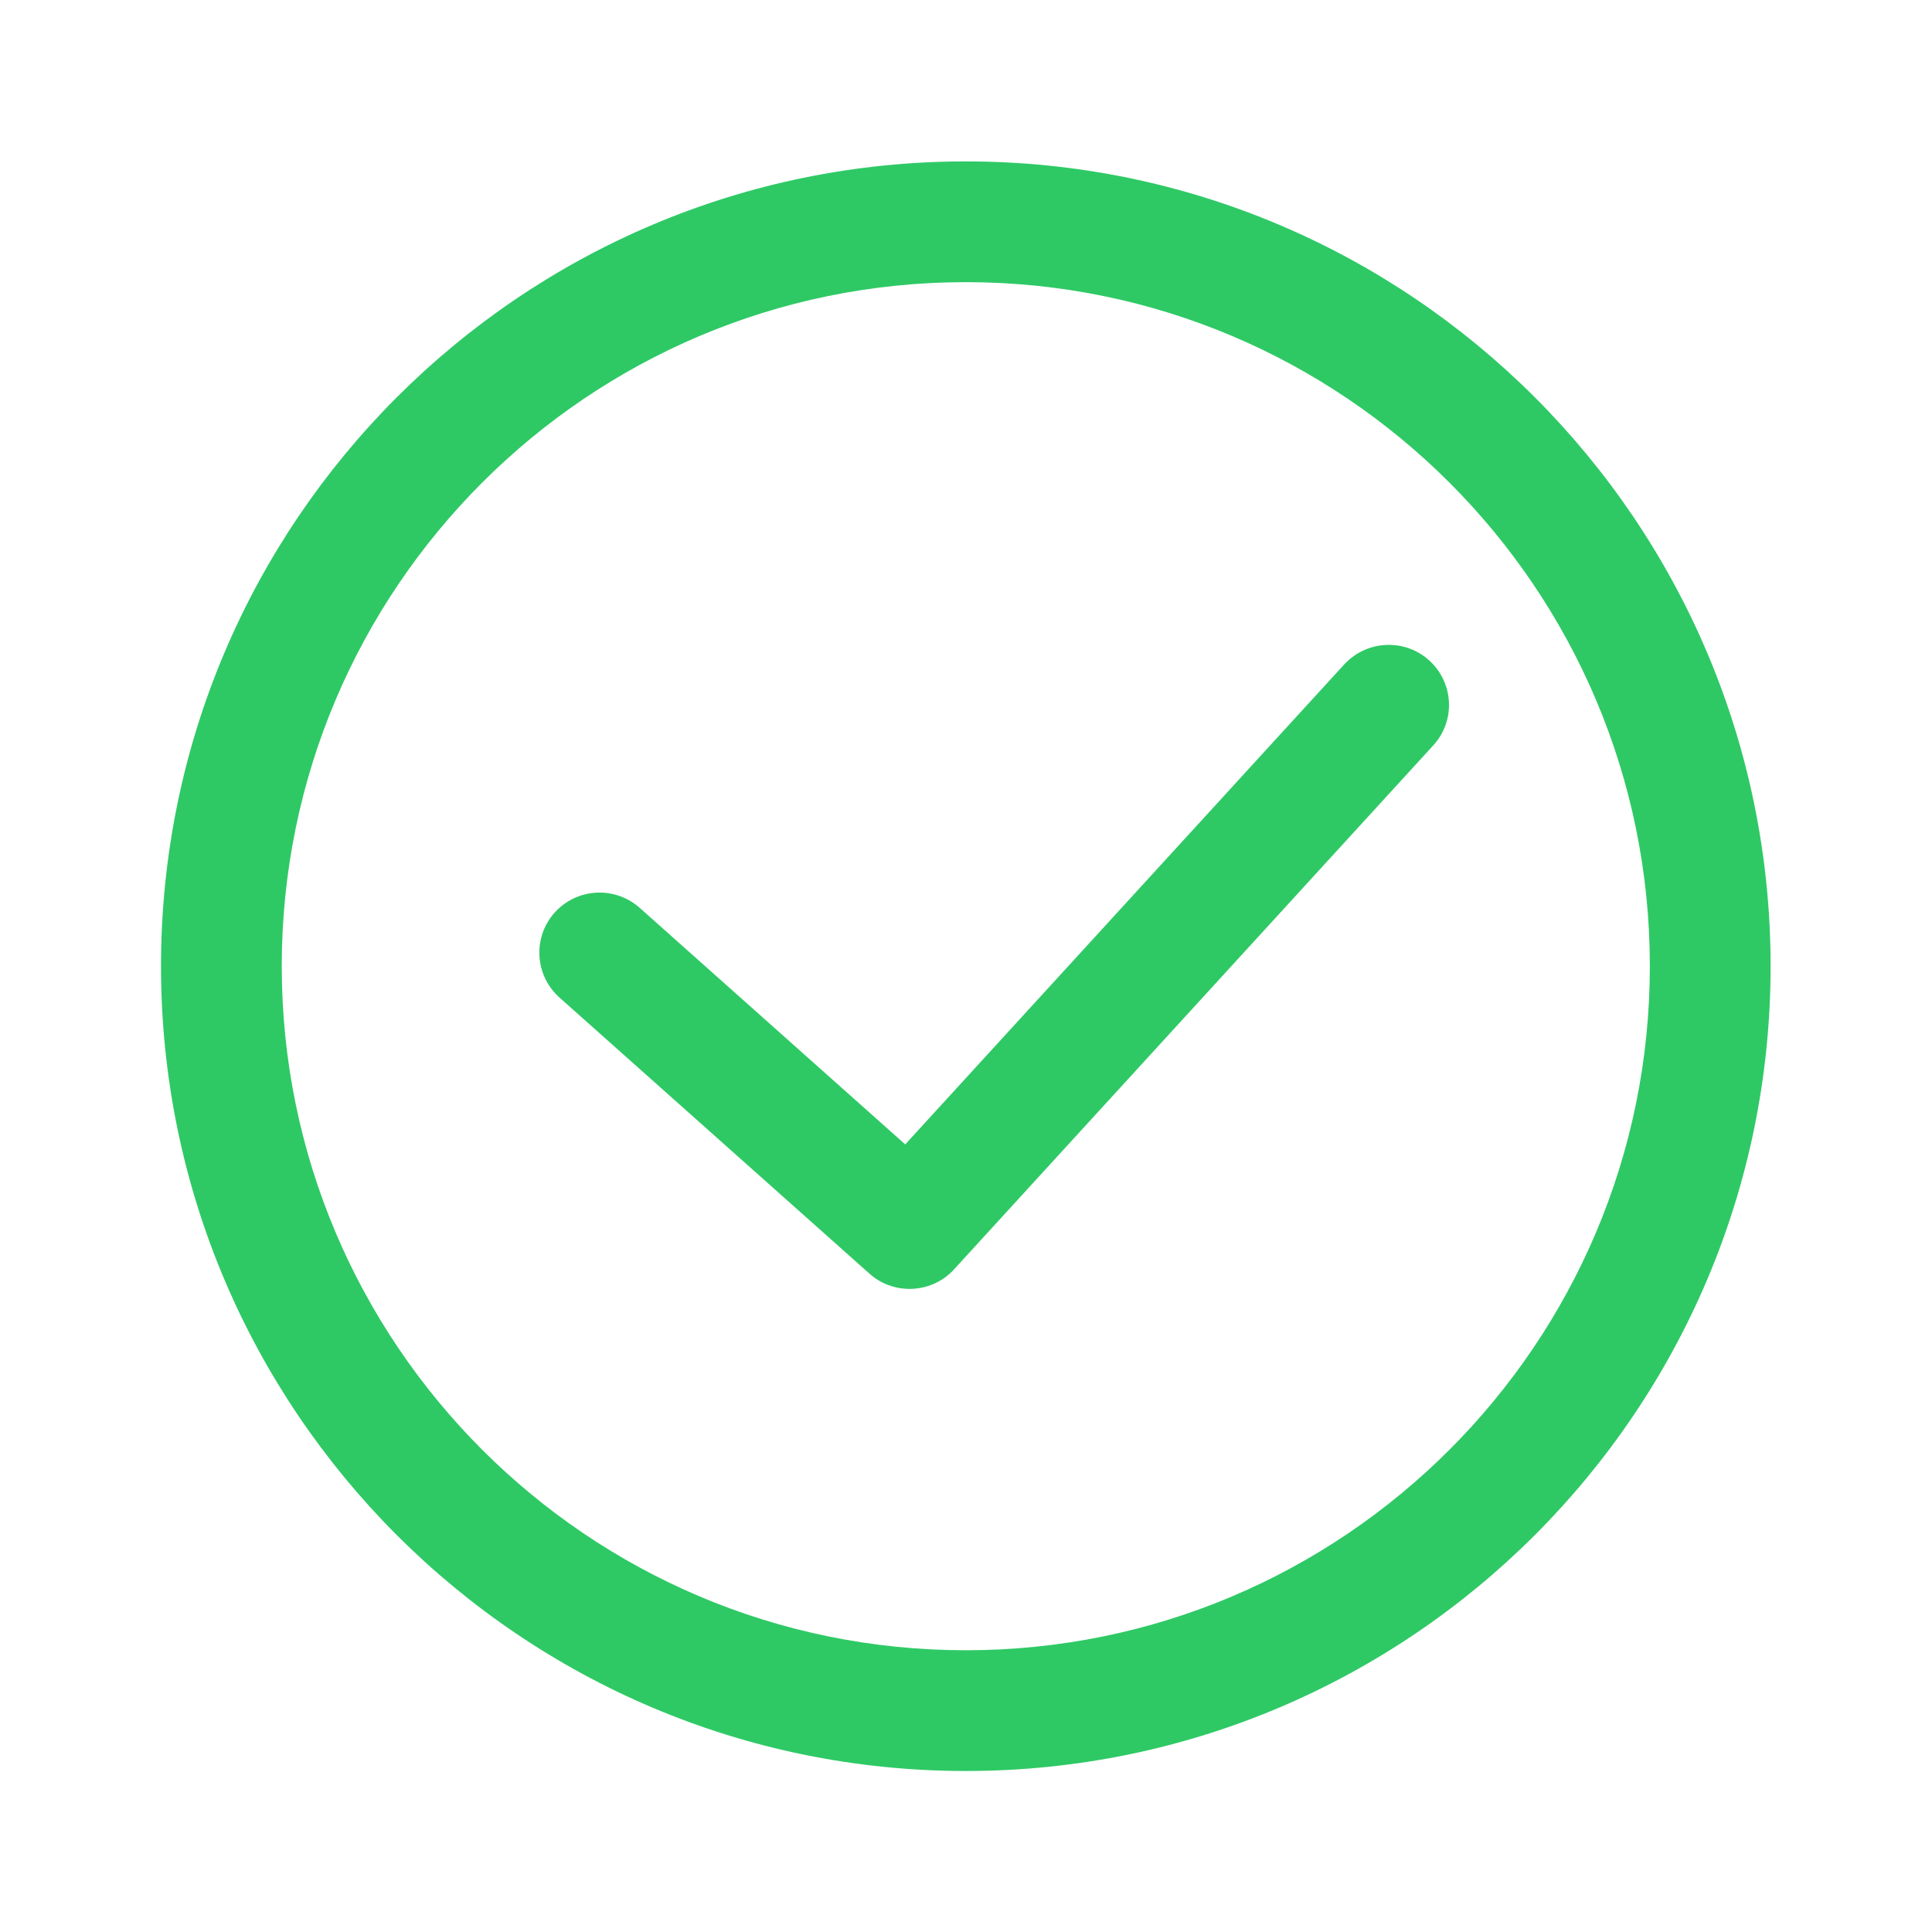 <svg clip-rule="evenodd" fill-rule="evenodd" stroke-linejoin="round" stroke-miterlimit="2" viewBox="0 0 24 24" xmlns="http://www.w3.org/2000/svg" fill="#2ec965"><path d="m11.998 2.005c5.517 0 9.997 4.48 9.997 9.997 0 5.518-4.48 9.998-9.997 9.998-5.518 0-9.998-4.48-9.998-9.998 0-5.517 4.48-9.997 9.998-9.997zm0 1.5c-4.69 0-8.498 3.807-8.498 8.497s3.808 8.498 8.498 8.498 8.497-3.808 8.497-8.498-3.807-8.497-8.497-8.497zm-5.049 8.886 3.851 3.43c.142.128.321.19.499.19.202 0 .405-.081.552-.242l5.953-6.509c.131-.143.196-.323.196-.502 0-.41-.331-.747-.748-.747-.204 0-.405.082-.554.243l-5.453 5.962-3.298-2.938c-.144-.127-.321-.19-.499-.19-.415 0-.748.335-.748.746 0 .205.084.409.249.557z" fill-rule="nonzero"/></svg>
